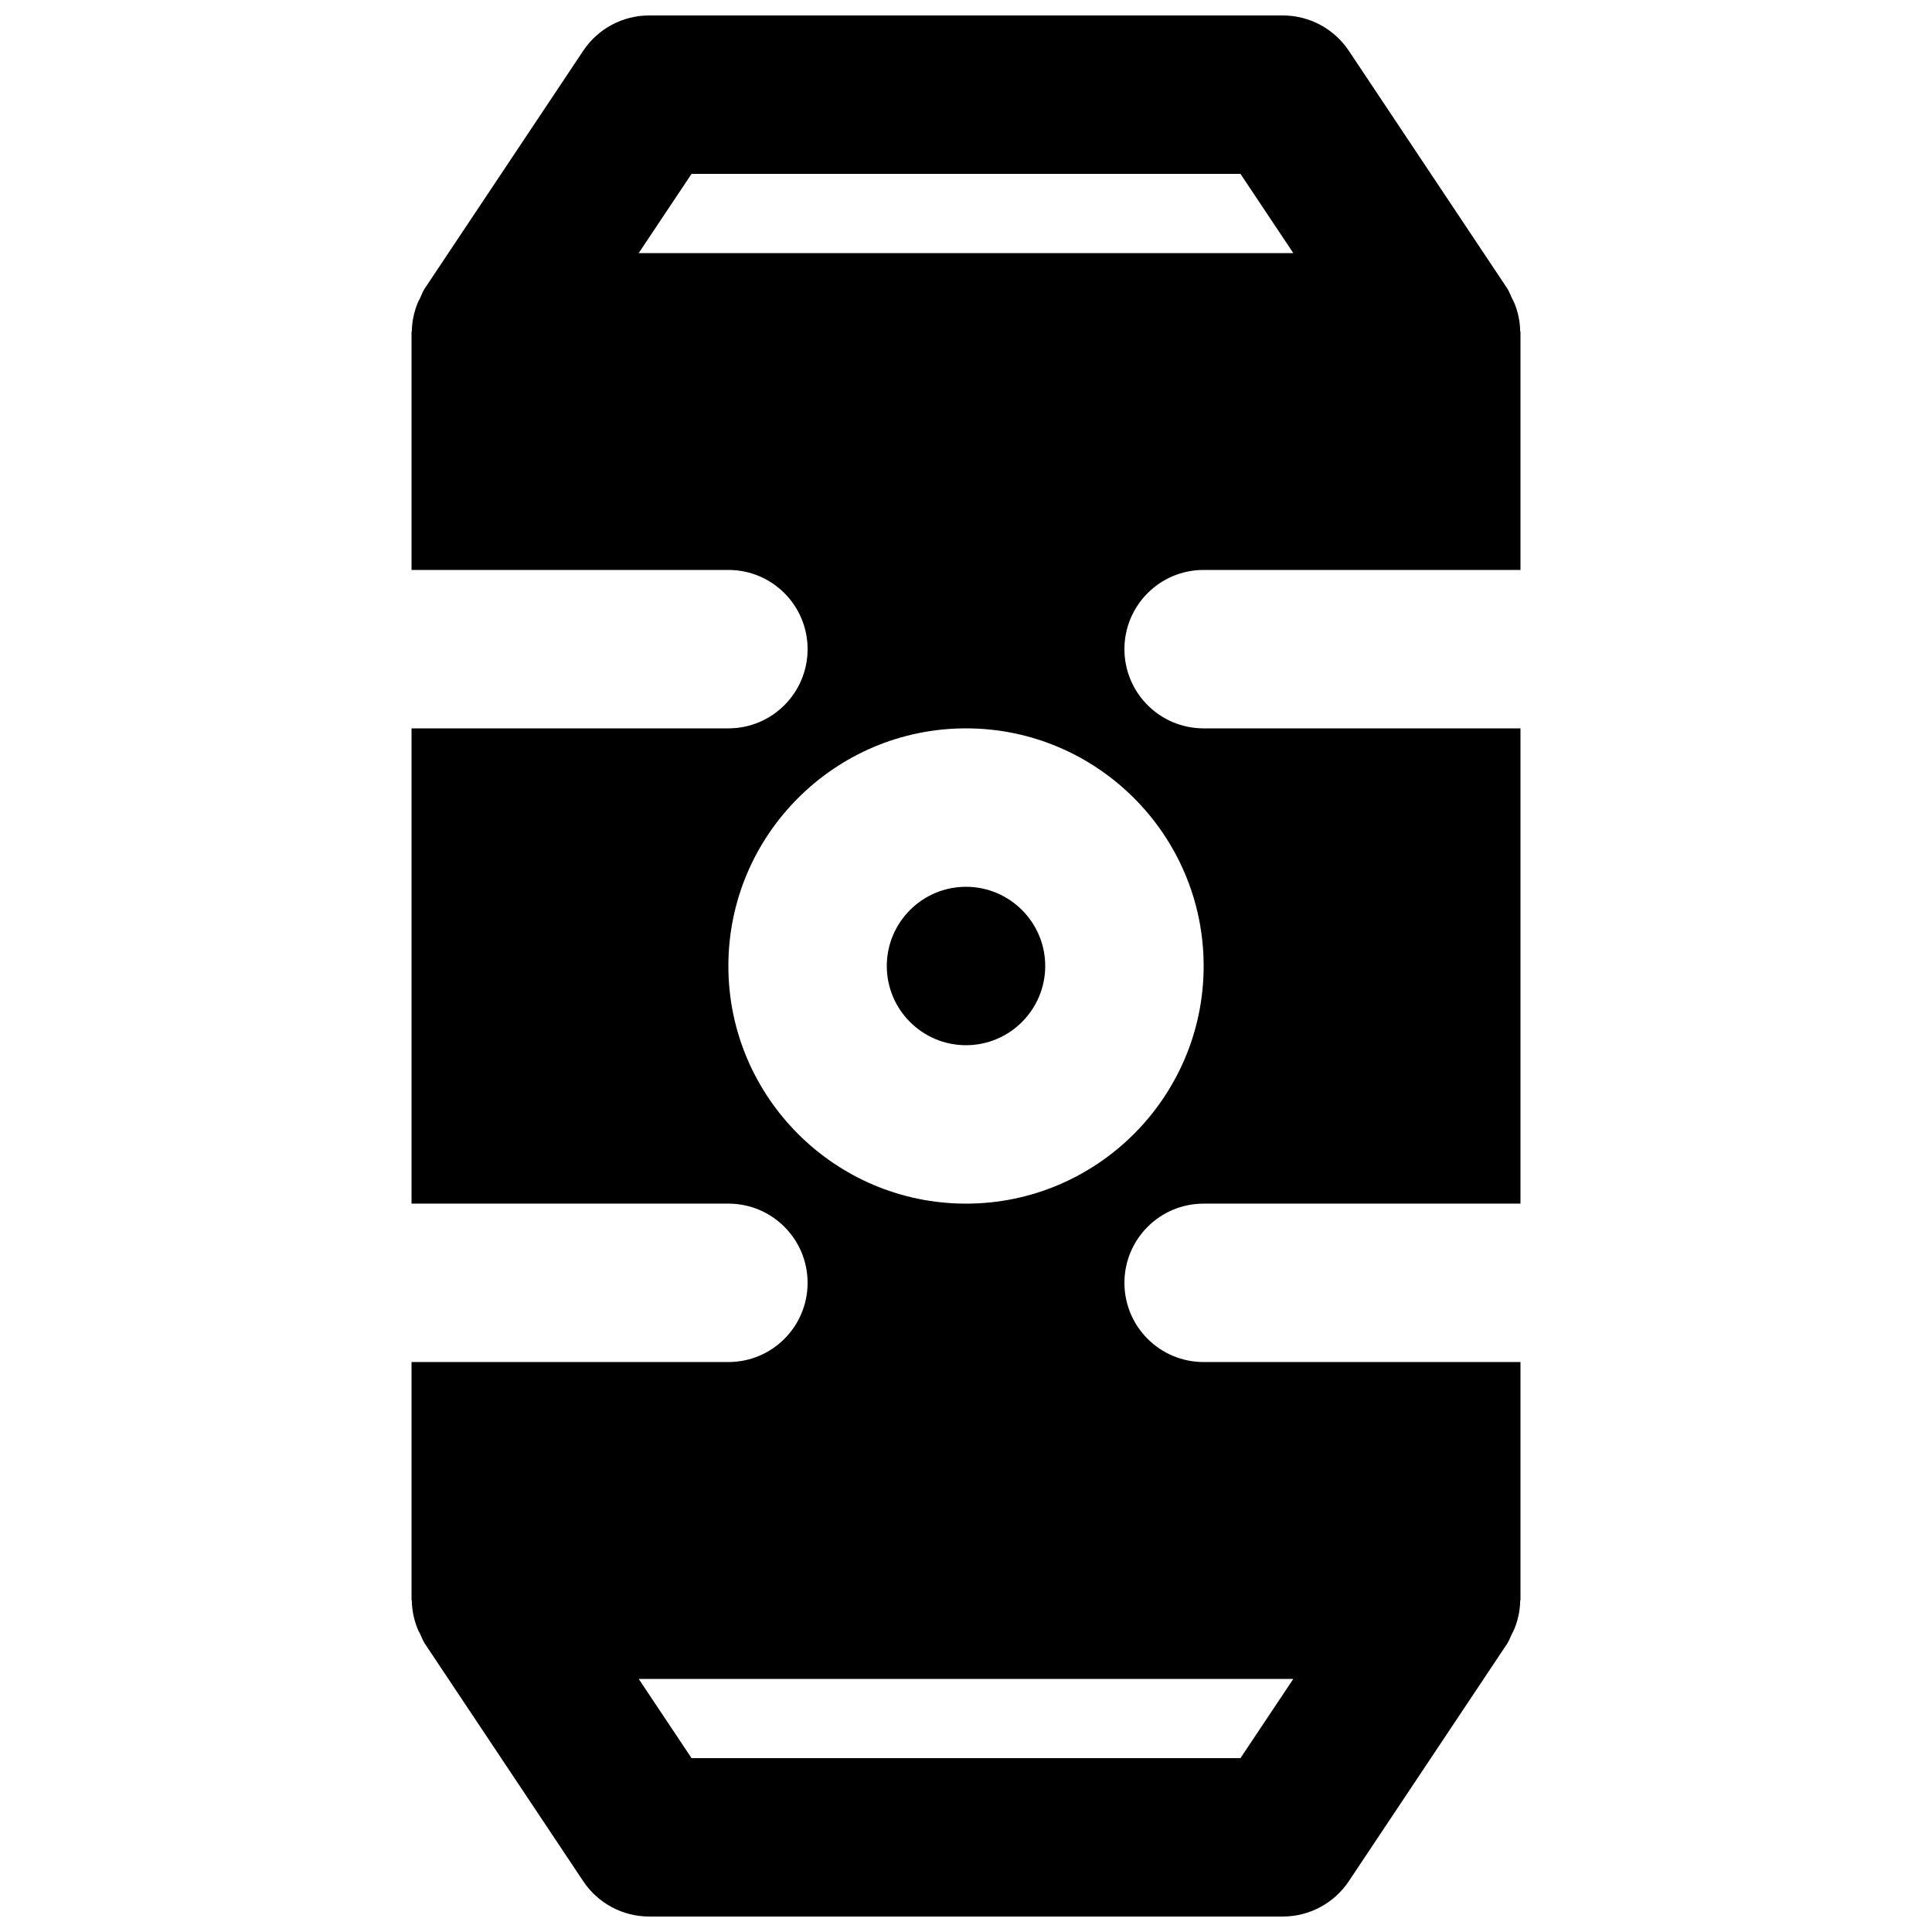 <?xml version="1.0" encoding="UTF-8"?>
<!-- Uploaded to: ICON Repo, www.iconrepo.com, Generator: ICON Repo Mixer Tools -->
<svg width="800px" height="800px" version="1.1" viewBox="144 144 512 512" xmlns="http://www.w3.org/2000/svg">
 <defs>
  <clipPath id="a">
   <path d="m253 148.09h294v503.81h-294z"/>
  </clipPath>
 </defs>
 <path d="m379.01 400c0 11.566 9.402 20.992 20.992 20.992 11.586 0 20.992-9.426 20.992-20.992s-9.406-20.992-20.992-20.992c-11.59 0-20.992 9.426-20.992 20.992" fill-rule="evenodd"/>
 <g clip-path="url(#a)">
  <path d="m462.98 400c0 34.719-28.258 62.977-62.977 62.977-34.723 0-62.977-28.258-62.977-62.977 0-34.723 28.254-62.977 62.977-62.977 34.719 0 62.977 28.254 62.977 62.977zm9.758 209.92h-145.47l-14.004-20.992h173.48zm-145.47-419.84h145.47l14.004 20.992h-173.48zm135.71 104.96h83.965v-62.977c0-0.148-0.082-0.254-0.082-0.398-0.043-2.438-0.547-4.809-1.43-7.098-0.23-0.586-0.543-1.133-0.816-1.699-0.398-0.82-0.691-1.68-1.195-2.457l-41.984-62.977c-3.906-5.836-10.457-9.34-17.469-9.34h-167.93c-7.012 0-13.562 3.504-17.465 9.34l-41.984 62.977c-0.527 0.777-0.801 1.637-1.199 2.457-0.273 0.59-0.586 1.094-0.816 1.699-0.883 2.289-1.387 4.66-1.43 7.098 0 0.145-0.082 0.25-0.082 0.398v62.977h83.969c11.609 0 20.992 9.402 20.992 20.992 0 11.586-9.383 20.992-20.992 20.992h-83.969v125.95h83.969c11.609 0 20.992 9.402 20.992 20.988 0 11.59-9.383 20.992-20.992 20.992h-83.969v62.977c0 0.148 0.082 0.254 0.082 0.398 0.043 2.438 0.547 4.809 1.43 7.098 0.23 0.609 0.543 1.113 0.816 1.699 0.398 0.82 0.672 1.68 1.199 2.457l41.984 62.977c3.902 5.836 10.453 9.34 17.465 9.34h167.93c7.012 0 13.562-3.504 17.469-9.34l41.984-62.977c0.504-0.777 0.797-1.637 1.195-2.457 0.273-0.566 0.586-1.113 0.816-1.699 0.883-2.289 1.387-4.66 1.43-7.098 0-0.145 0.082-0.25 0.082-0.398v-62.977h-83.965c-11.609 0-20.992-9.402-20.992-20.992 0-11.586 9.383-20.988 20.992-20.988h83.965v-125.95h-83.965c-11.609 0-20.992-9.406-20.992-20.992 0-11.59 9.383-20.992 20.992-20.992z" fill-rule="evenodd"/>
 </g>
</svg>